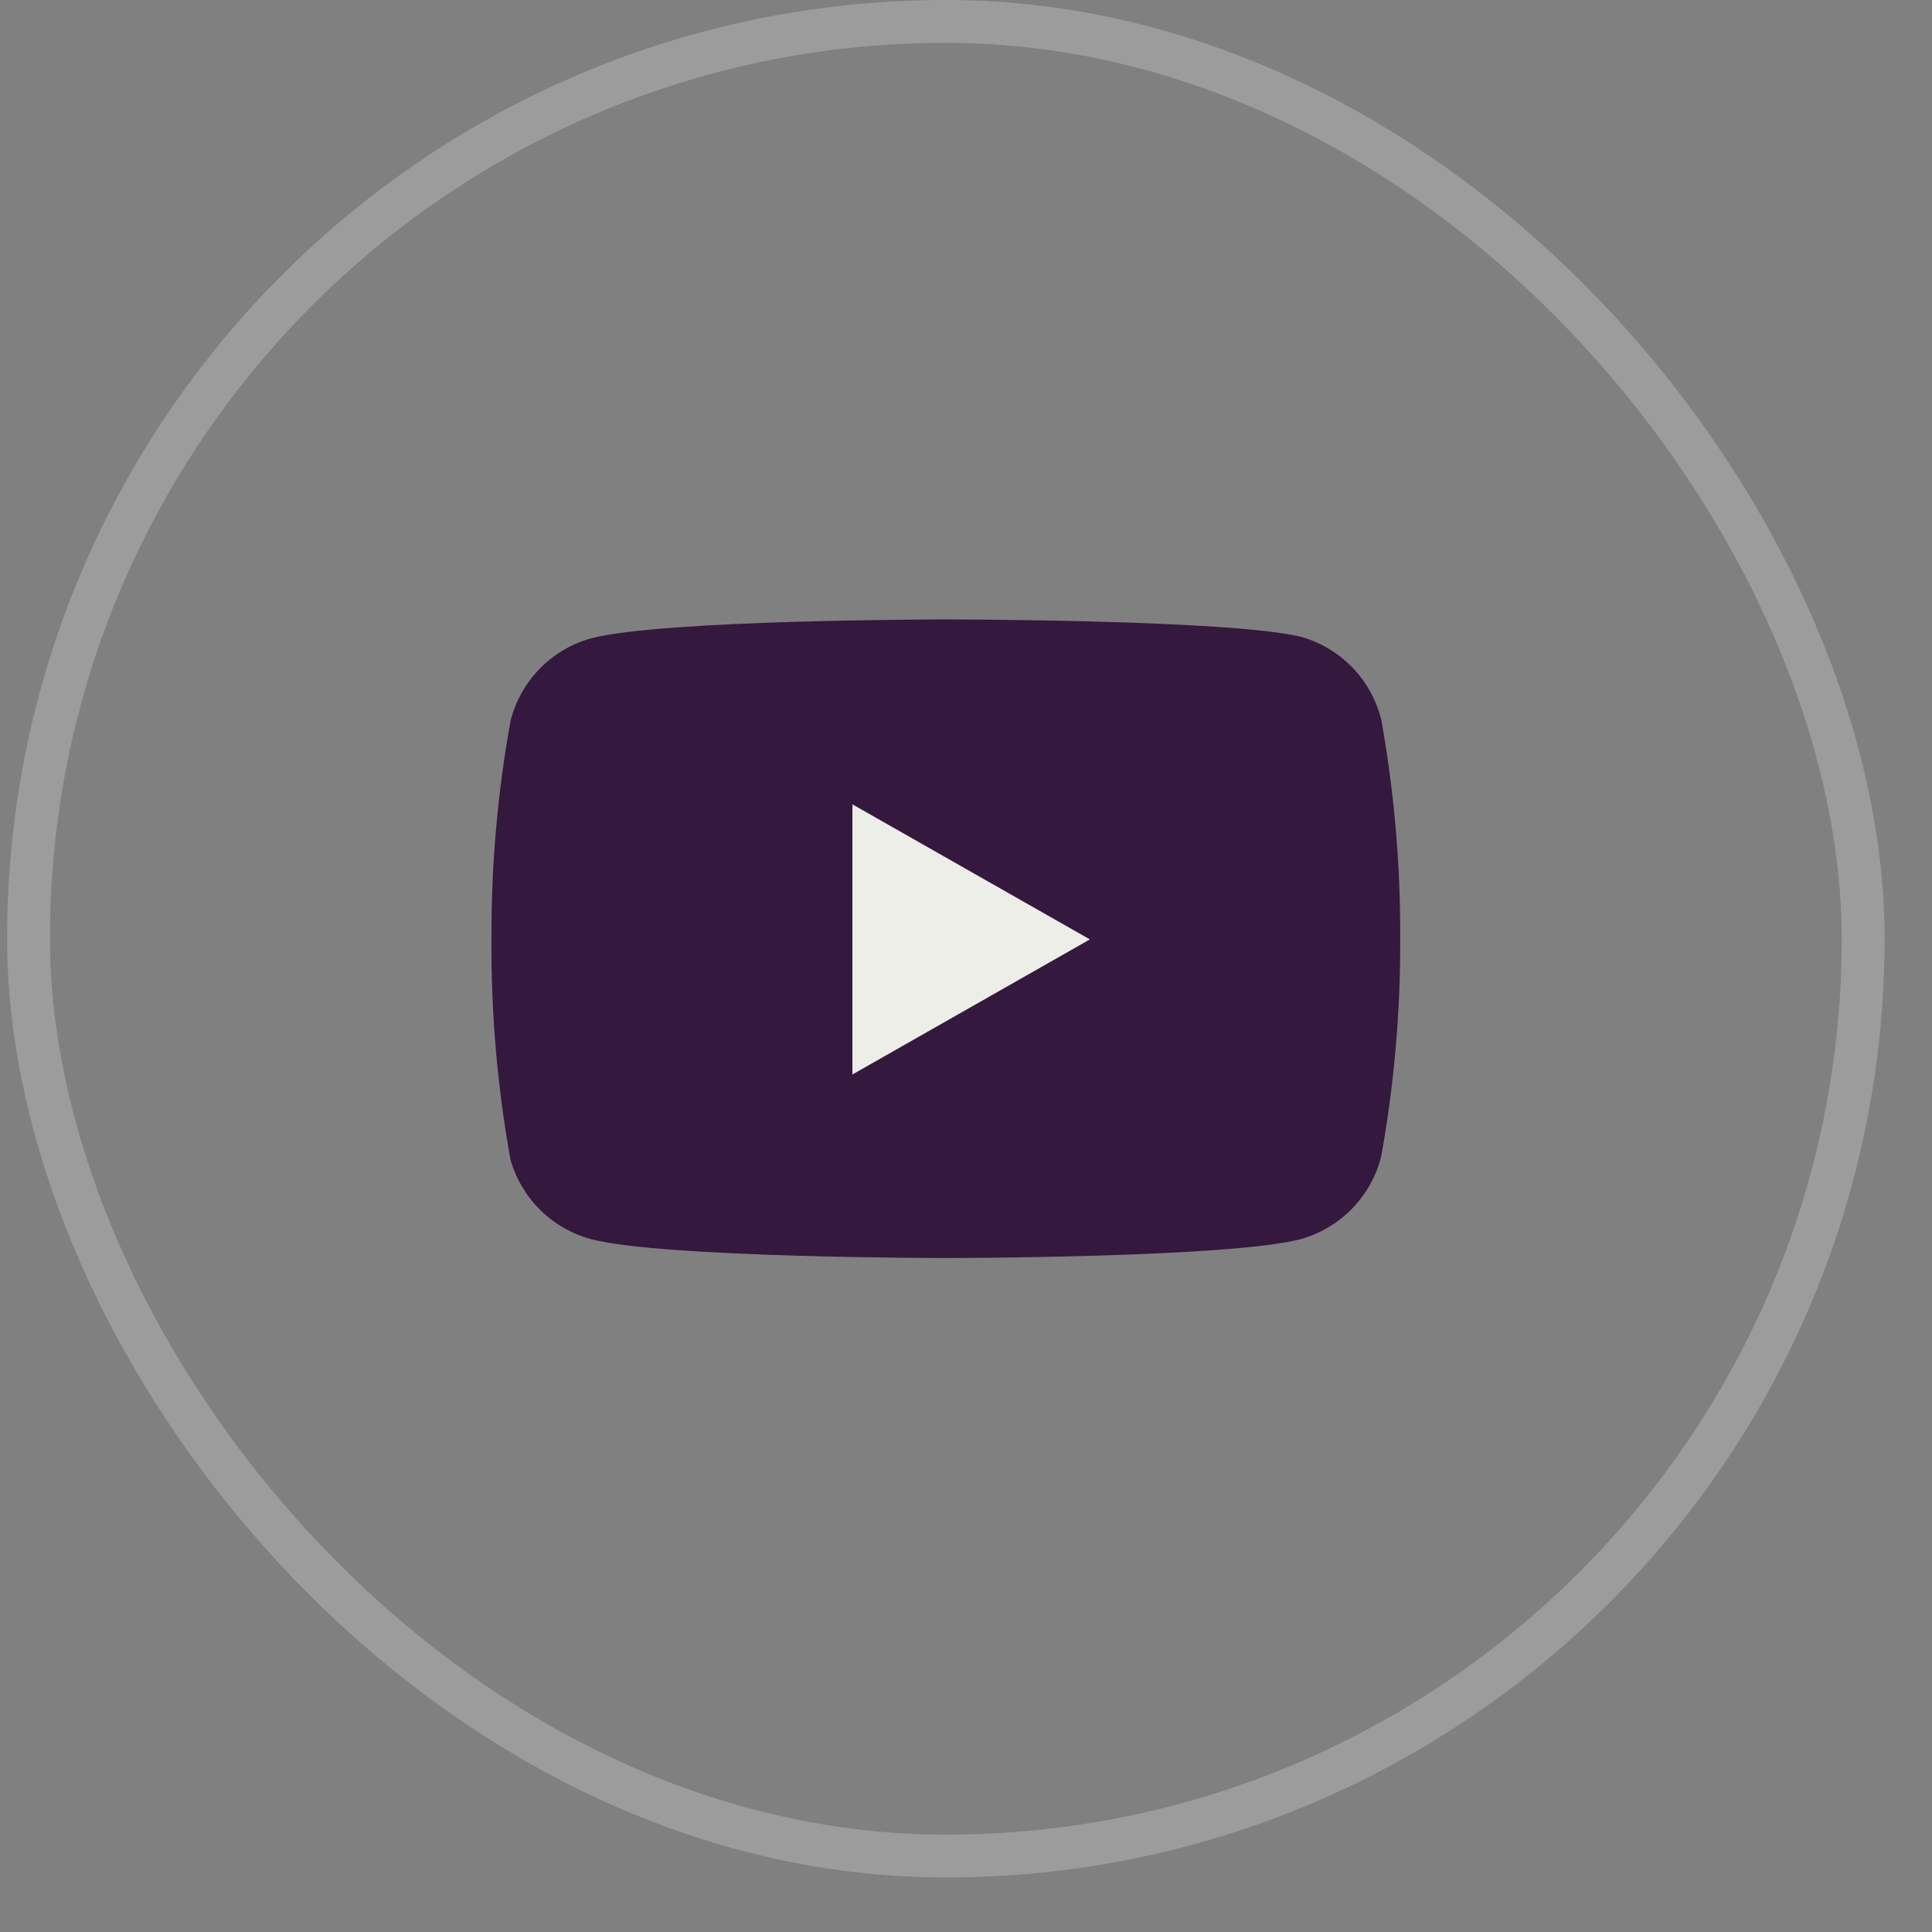 <svg width="34" height="34" viewBox="0 0 34 34" fill="none" xmlns="http://www.w3.org/2000/svg">
<rect x="0" y="0" width="34" height="34" fill="#808080" stroke="none"/>
<rect x="0.502" y="0.377" width="32.286" height="32.286" rx="16.143" stroke="#9C9C9C" stroke-width="0.754"/>
<path d="M24.307 12.66C24.22 12.316 24.044 11.999 23.797 11.744C23.549 11.489 23.239 11.303 22.896 11.207C21.646 10.901 16.645 10.901 16.645 10.901C16.645 10.901 11.644 10.901 10.394 11.236C10.052 11.332 9.741 11.518 9.494 11.773C9.246 12.028 9.07 12.345 8.984 12.69C8.755 13.958 8.643 15.245 8.649 16.535C8.641 17.834 8.753 19.131 8.984 20.409C9.079 20.743 9.259 21.047 9.506 21.292C9.753 21.536 10.059 21.713 10.394 21.805C11.644 22.139 16.645 22.139 16.645 22.139C16.645 22.139 21.646 22.139 22.896 21.805C23.239 21.708 23.549 21.523 23.797 21.267C24.044 21.012 24.22 20.696 24.307 20.351C24.534 19.092 24.646 17.814 24.641 16.535C24.649 15.236 24.537 13.939 24.307 12.66Z" fill="#35183D"/>
<path d="M15.001 18.909L19.18 16.532L15.001 14.155V18.909Z" fill="#EEEEE9"/>
</svg>

